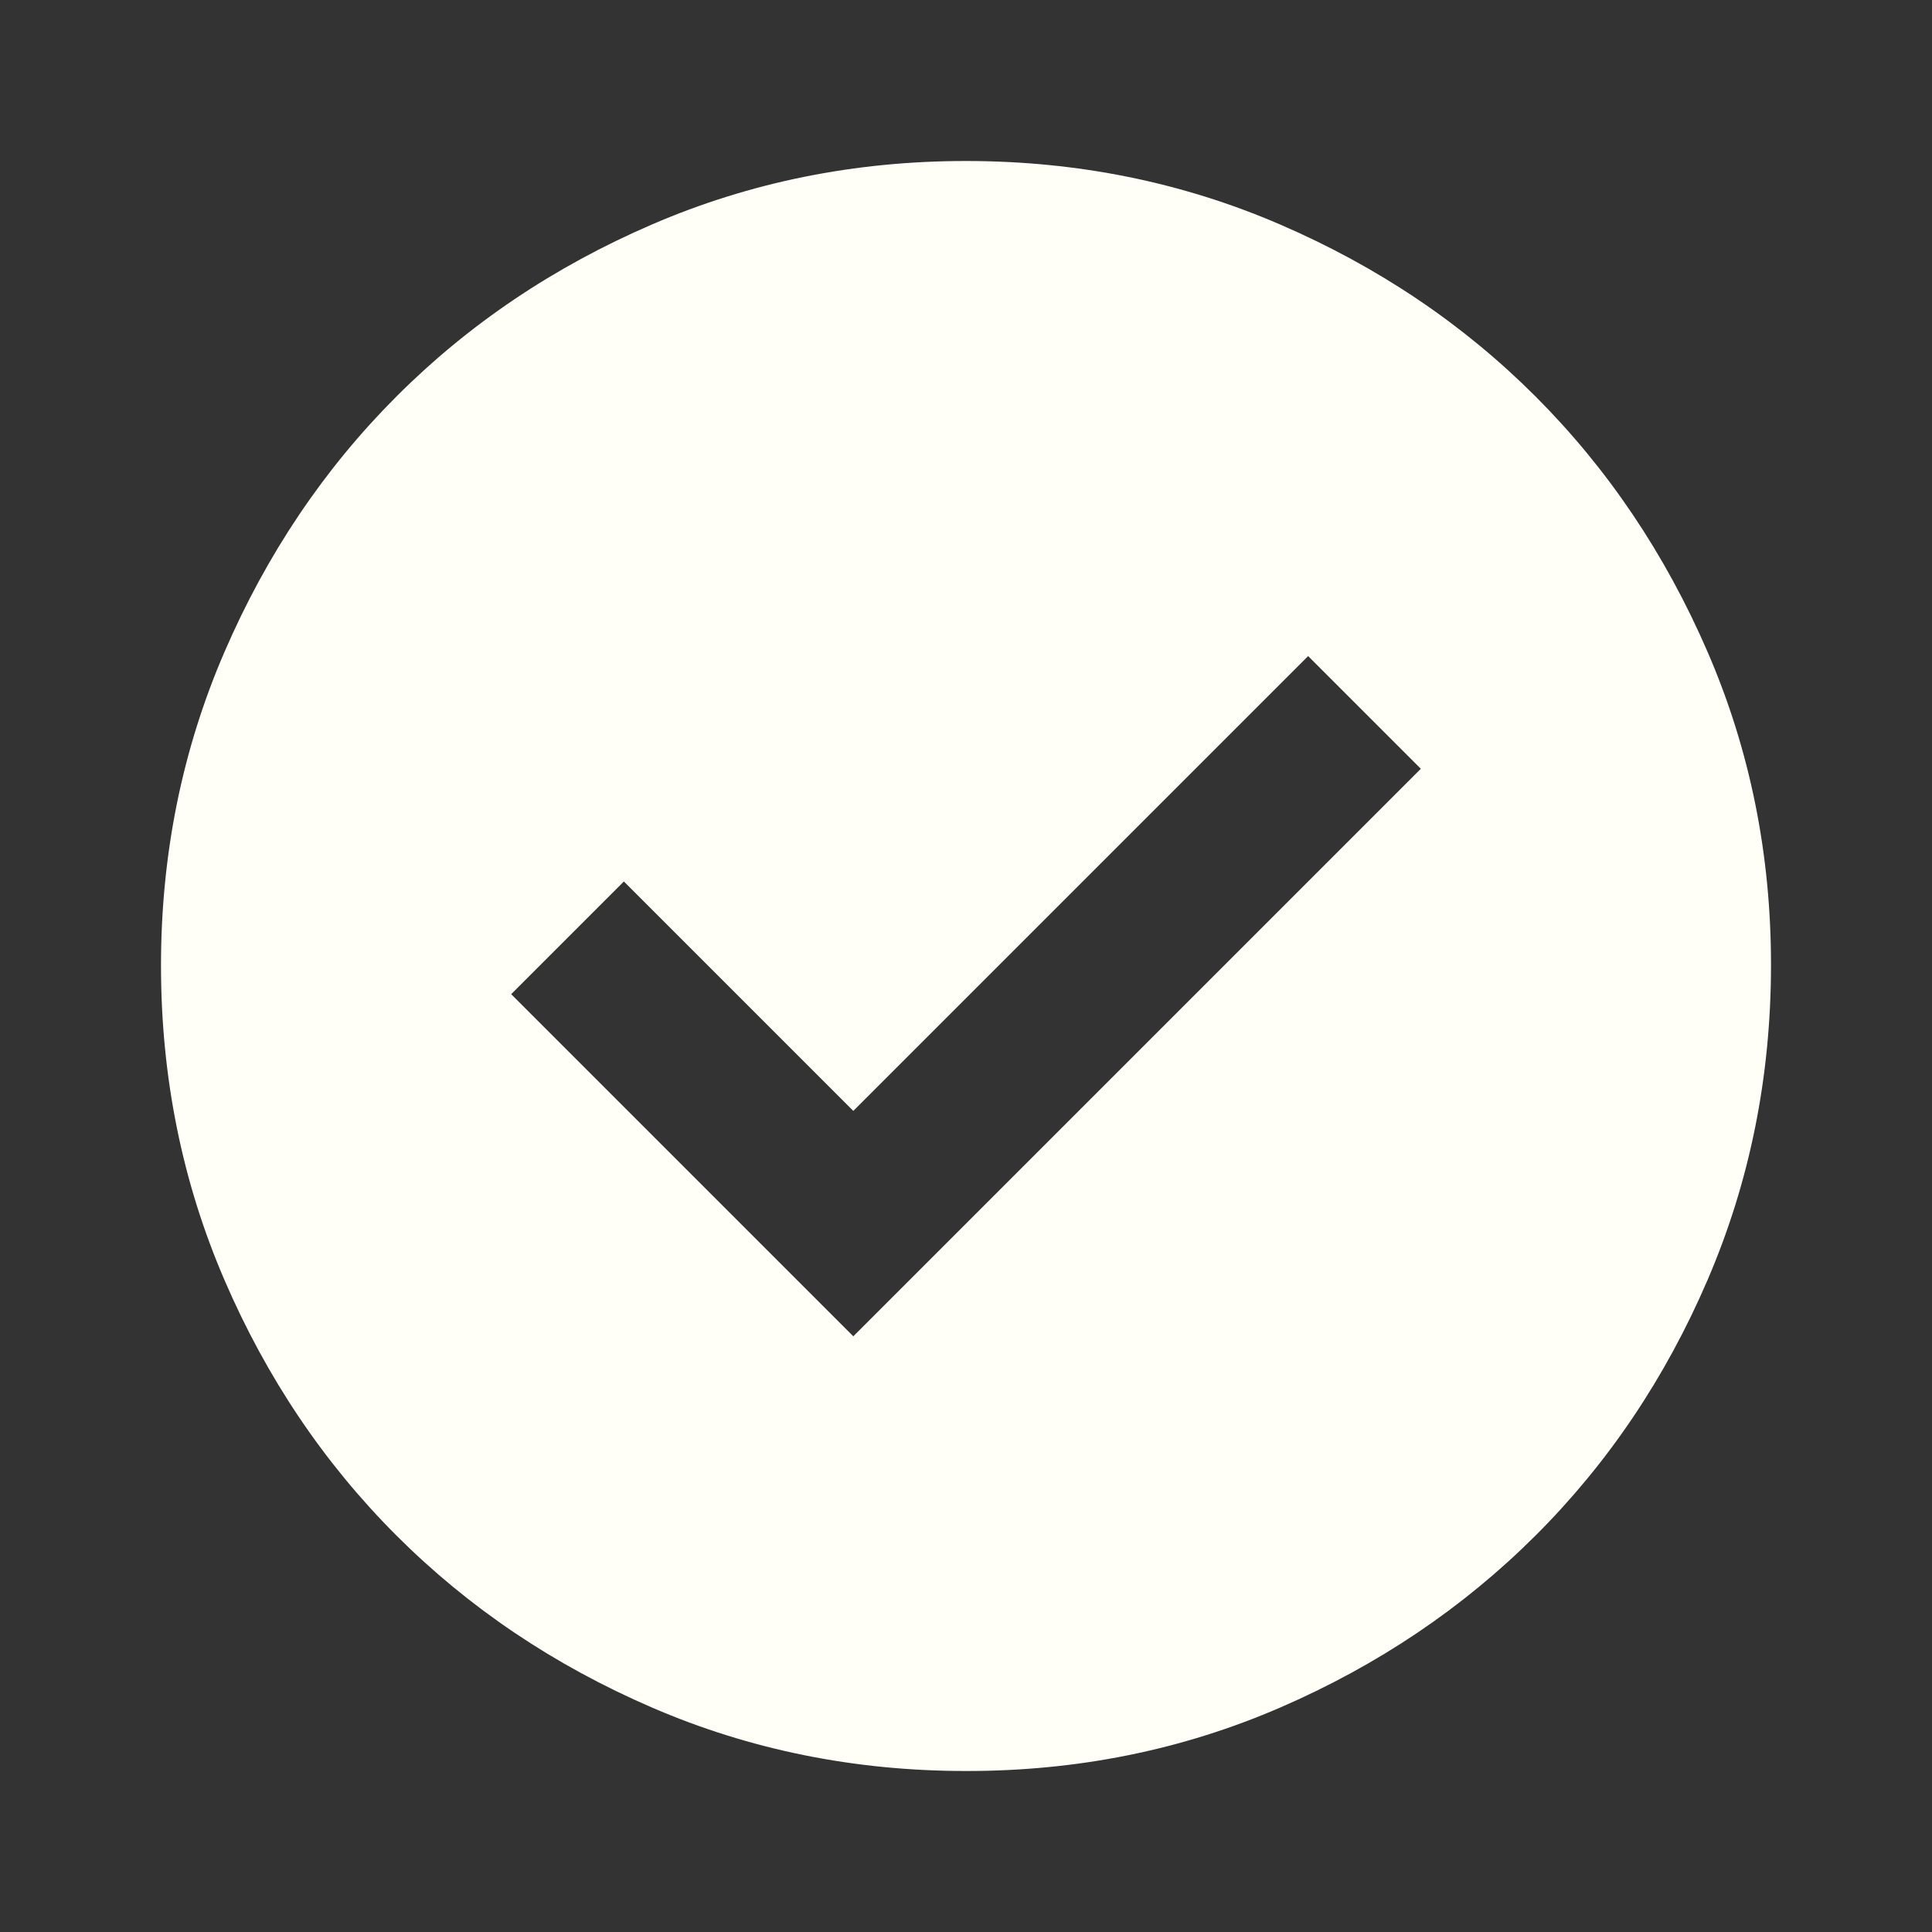 <svg viewBox="0 0 24 24" height="32" width="32" xmlns="http://www.w3.org/2000/svg"><rect x="0" y="0" width="24" height="24" fill="#333333" stroke="none"/><path d="m10.6 16.6l7.05-7.05l-1.4-1.4l-5.65 5.65l-2.85-2.85l-1.4 1.4zM12 22q-2.075 0-3.9-.788t-3.175-2.137T2.788 15.9T2 12t.788-3.9t2.137-3.175T8.1 2.788T12 2t3.9.788t3.175 2.137T21.213 8.1T22 12t-.788 3.9t-2.137 3.175t-3.175 2.138T12 22" fill="#fffef7"></path></svg>